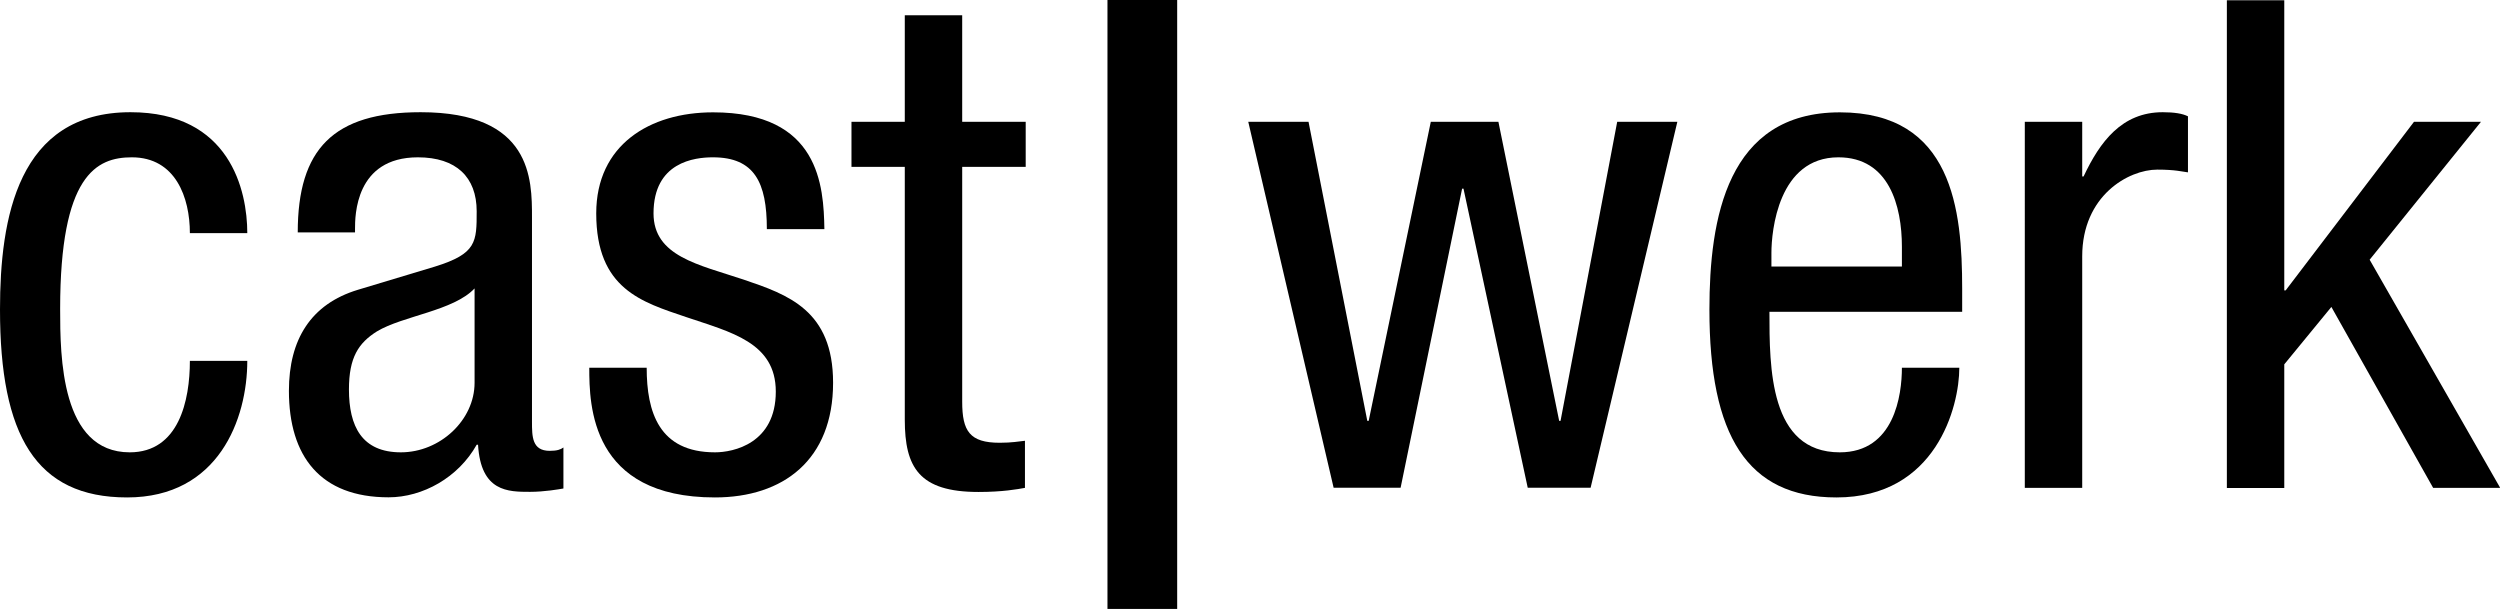<svg xmlns="http://www.w3.org/2000/svg" id="Ebene_1" viewBox="0 0 201.18 49"><g><path d="M15.28,18.76c0-2.86-1.15-6.1-4.67-6.1-2.86,0-5.77,1.43-5.77,12.2,0,3.85,.06,11.54,5.6,11.54,3.96,0,4.84-4.18,4.84-7.36h4.62c0,4.67-2.31,10.99-9.67,10.99S0,35.02,0,24.91c0-7.36,1.43-15.88,10.5-15.88,8.02,0,9.4,6.32,9.4,9.73h-4.62Z"></path><path d="M23.96,18.7c0-6.7,2.86-9.67,9.89-9.67,8.96,0,8.96,5.39,8.96,8.46v16.43c0,1.21,0,2.36,1.43,2.36,.6,0,.88-.11,1.1-.27v3.3c-.33,.06-1.54,.27-2.69,.27-1.76,0-3.96,0-4.18-3.79h-.11c-1.48,2.64-4.34,4.23-7.09,4.23-5.49,0-8.02-3.3-8.02-8.57,0-4.12,1.76-6.98,5.55-8.13l6.21-1.87c3.35-1.04,3.35-1.98,3.35-4.45,0-2.75-1.65-4.34-4.73-4.34-5.06,0-5.06,4.73-5.06,5.77v.27h-4.62Zm14.23,4.51c-1.7,1.81-5.77,2.2-7.86,3.46-1.48,.93-2.25,2.09-2.25,4.67,0,2.97,1.04,5.06,4.18,5.06s5.93-2.58,5.93-5.6v-7.58Z"></path><path d="M61.71,18.43c0-3.74-.99-5.77-4.34-5.77-1.48,0-4.78,.38-4.78,4.51,0,3.46,3.63,4.12,7.25,5.33,3.57,1.21,7.2,2.47,7.2,8.3,0,6.21-4.01,9.23-9.51,9.23-10,0-10.11-7.42-10.11-10.44h4.62c0,3.57,.99,6.81,5.5,6.81,1.48,0,4.89-.71,4.89-4.89,0-3.96-3.63-4.78-7.2-5.99-3.57-1.21-7.25-2.25-7.25-8.35,0-5.5,4.29-8.13,9.4-8.13,8.57,0,8.9,5.93,8.96,9.4h-4.62Z"></path><path d="M72.81,1.23h4.62V9.8h5.11v3.63h-5.11v18.9c0,2.36,.6,3.3,3.02,3.3,.99,0,1.54-.11,2.03-.16v3.79c-.6,.11-1.81,.33-3.74,.33-4.78,0-5.93-1.98-5.93-5.82V13.43h-4.29v-3.63h4.29V1.23Z"></path></g><g><path d="M100.46,9.8h4.84l4.73,24.07h.11l5-24.07h5.44l4.89,24.07h.11l4.56-24.07h4.84l-6.98,29.45h-5.06l-5.17-24.07h-.11l-4.95,24.07h-5.39l-6.87-29.45Z"></path><path d="M142.39,25.08c0,4.51,0,11.32,5.66,11.32,4.4,0,5-4.62,5-6.81h4.62c0,3.13-1.87,10.44-9.89,10.44-7.2,0-10.22-5-10.22-15.11,0-7.36,1.43-15.88,10.5-15.88s9.84,7.86,9.84,14.18v1.87h-15.5Zm10.66-3.63v-1.59c0-3.3-1.04-7.2-5.11-7.2-4.84,0-5.39,5.93-5.39,7.69v1.1h10.5Z"></path><path d="M162.94,9.8h4.62v4.4h.11c1.32-2.8,3.08-5.17,6.37-5.17,.93,0,1.59,.11,2.03,.33v4.51c-.44-.05-.99-.22-2.47-.22-2.31,0-6.04,2.09-6.04,6.98v18.63h-4.62V9.8Z"></path><path d="M201.18,39.26h-5.38l-8.19-14.56-3.79,4.62v9.95h-4.62V.02h4.62V23.37h.11l10.33-13.57h5.39l-8.96,11.1,10.5,18.35Z"></path></g><rect x="89.12" width="5.61" height="49"></rect></svg>